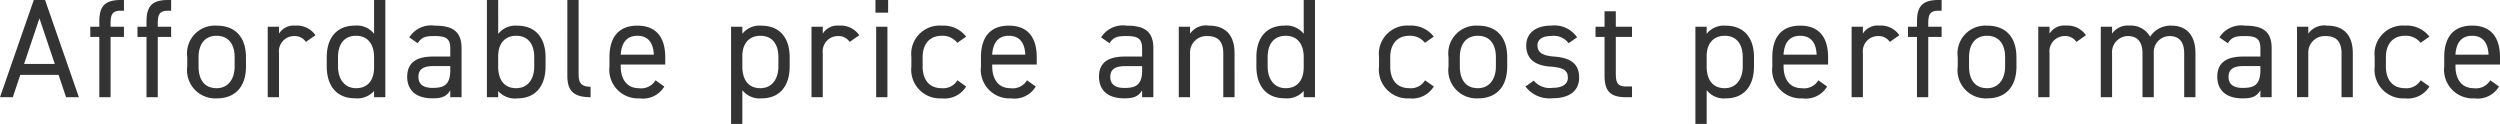 <svg xmlns="http://www.w3.org/2000/svg" width="212.976" height="10.56" viewBox="0 0 212.976 10.56">
  <path id="パス_149530" data-name="パス 149530" d="M-212.508,0l.636-1.9h3.264l.636,1.9h1.092l-2.88-8.28h-.96L-213.6,0Zm2.268-6.72,1.308,3.888h-2.616Zm4.332.72v.864h.768V0h.96V-5.136h1.14V-6h-1.14v-.192c0-.828.1-1.176.9-1.176h.24V-8.28h-.276c-1.416,0-1.824.6-1.824,1.848V-6Zm4.02,0v.864h.768V0h.96V-5.136h1.14V-6h-1.14v-.192c0-.828.1-1.176.9-1.176h.24V-8.28h-.276c-1.416,0-1.824.6-1.824,1.848V-6Zm9.24,2.592c0-1.716-.912-2.688-2.5-2.688a2.372,2.372,0,0,0-2.5,2.688v.792A2.4,2.4,0,0,0-195.144.1c1.728,0,2.5-1.152,2.5-2.712Zm-2.5,2.64c-1.1,0-1.536-.816-1.536-1.848v-.792c0-1.128.552-1.824,1.536-1.824s1.536.684,1.536,1.824v.792C-193.608-1.6-194.124-.768-195.144-.768Zm8.424-4.512a1.908,1.908,0,0,0-1.716-.816,1.456,1.456,0,0,0-1.392.684V-6h-.96V0h.96V-3.756a1.3,1.3,0,0,1,1.284-1.452,1.14,1.14,0,0,1,1.008.5Zm4.992-.12a1.865,1.865,0,0,0-1.632-.7c-1.488,0-2.4.972-2.4,2.688v.792c0,1.56.768,2.712,2.4,2.712a1.9,1.9,0,0,0,1.632-.624V0h.96V-8.28h-.96Zm-1.536,4.632c-1.02,0-1.536-.828-1.536-1.848v-.792c0-1.14.552-1.824,1.536-1.824s1.536.7,1.536,1.824v.876C-181.728-1.536-182.2-.768-183.264-.768Zm4.356-.984c0,1.164.756,1.848,2.148,1.848.78,0,1.188-.132,1.524-.684V0h.96V-4.164c0-1.44-.756-1.932-2.28-1.932a2.193,2.193,0,0,0-2.172,1l.72.5c.336-.552.72-.612,1.44-.612.936,0,1.332.192,1.332,1.044v.7h-1.428C-177.984-3.468-178.908-3.048-178.908-1.752Zm3.672-.552c0,1.344-.636,1.512-1.524,1.512-.708,0-1.188-.264-1.188-.936,0-.6.336-.924,1.284-.924h1.428Zm4.08-5.976h-.96V0h.96V-.528A1.885,1.885,0,0,0-169.524.1c1.632,0,2.4-1.152,2.4-2.712v-.792c0-1.716-.912-2.688-2.4-2.688a1.865,1.865,0,0,0-1.632.7Zm1.536,7.512c-1.1,0-1.536-.816-1.536-1.848v-.876c0-1.08.576-1.74,1.536-1.74.984,0,1.536.684,1.536,1.824v.792C-168.084-1.6-168.6-.768-169.62-.768Zm4.356-1.08c0,1.248.468,1.848,1.98,1.848V-.888c-.984,0-1.02-.552-1.02-1.2V-8.28h-.96Zm7.512.408a1.422,1.422,0,0,1-1.428.672c-1.044,0-1.536-.816-1.536-1.848v-.168h3.792v-.624c0-1.716-.792-2.688-2.376-2.688s-2.376.984-2.376,2.688v.792A2.442,2.442,0,0,0-159.108.1a2.109,2.109,0,0,0,2.1-1.008ZM-159.3-5.232c.912,0,1.356.6,1.4,1.608h-2.82C-160.656-4.62-160.224-5.232-159.3-5.232Zm8.94-.168V-6h-.96V2.28h.96V-.6a1.865,1.865,0,0,0,1.632.7c1.632,0,2.4-1.152,2.4-2.712v-.792c0-1.716-.912-2.688-2.4-2.688A1.865,1.865,0,0,0-150.36-5.4Zm1.536,4.632c-1.1,0-1.536-.816-1.536-1.848v-.876c0-1.08.576-1.74,1.536-1.74.984,0,1.536.684,1.536,1.824v.792C-147.288-1.6-147.8-.768-148.824-.768ZM-140.4-5.28a1.908,1.908,0,0,0-1.716-.816,1.456,1.456,0,0,0-1.392.684V-6h-.96V0h.96V-3.756a1.3,1.3,0,0,1,1.284-1.452,1.14,1.14,0,0,1,1.008.5ZM-138.96,0h.96V-6h-.96Zm-.06-7.2h1.08V-8.28h-1.08Zm6.984,5.76a1.409,1.409,0,0,1-1.332.672c-1.152,0-1.632-.816-1.632-1.848v-.792c0-1.128.6-1.824,1.632-1.824a1.579,1.579,0,0,1,1.32.6l.756-.528a2.438,2.438,0,0,0-2.076-.936,2.419,2.419,0,0,0-2.592,2.688v.792A2.448,2.448,0,0,0-133.368.1a2.155,2.155,0,0,0,2.076-1.008Zm5.928,0a1.422,1.422,0,0,1-1.428.672c-1.044,0-1.536-.816-1.536-1.848v-.168h3.792v-.624c0-1.716-.792-2.688-2.376-2.688s-2.376.984-2.376,2.688v.792A2.442,2.442,0,0,0-127.464.1a2.109,2.109,0,0,0,2.1-1.008Zm-1.548-3.792c.912,0,1.356.6,1.4,1.608h-2.82C-129.012-4.62-128.58-5.232-127.656-5.232Zm7.68,3.48c0,1.164.756,1.848,2.148,1.848.78,0,1.188-.132,1.524-.684V0h.96V-4.164c0-1.44-.756-1.932-2.28-1.932a2.193,2.193,0,0,0-2.172,1l.72.5c.336-.552.72-.612,1.44-.612.936,0,1.332.192,1.332,1.044v.7h-1.428C-119.052-3.468-119.976-3.048-119.976-1.752ZM-116.3-2.3c0,1.344-.636,1.512-1.524,1.512-.708,0-1.188-.264-1.188-.936,0-.6.336-.924,1.284-.924h1.428Zm3.12,2.3h.96V-3.744a1.4,1.4,0,0,1,1.464-1.464c.708,0,1.368.264,1.368,1.476V0h.96V-3.744c0-1.68-.9-2.352-2.184-2.352a1.656,1.656,0,0,0-1.608.684V-6h-.96Zm10.644-5.4a1.865,1.865,0,0,0-1.632-.7c-1.488,0-2.4.972-2.4,2.688v.792c0,1.56.768,2.712,2.4,2.712a1.9,1.9,0,0,0,1.632-.624V0h.96V-8.28h-.96Zm-1.536,4.632c-1.02,0-1.536-.828-1.536-1.848v-.792c0-1.14.552-1.824,1.536-1.824s1.536.7,1.536,1.824v.876C-102.54-1.536-103.008-.768-104.076-.768ZM-92.2-1.44a1.409,1.409,0,0,1-1.332.672c-1.152,0-1.632-.816-1.632-1.848v-.792c0-1.128.6-1.824,1.632-1.824a1.579,1.579,0,0,1,1.32.6l.756-.528A2.438,2.438,0,0,0-93.528-6.1,2.419,2.419,0,0,0-96.12-3.408v.792A2.448,2.448,0,0,0-93.528.1,2.155,2.155,0,0,0-91.452-.912Zm7-1.968c0-1.716-.912-2.688-2.5-2.688a2.372,2.372,0,0,0-2.5,2.688v.792A2.4,2.4,0,0,0-87.7.1c1.728,0,2.5-1.152,2.5-2.712Zm-2.5,2.64c-1.1,0-1.536-.816-1.536-1.848v-.792c0-1.128.552-1.824,1.536-1.824s1.536.684,1.536,1.824v.792C-86.16-1.6-86.676-.768-87.7-.768ZM-79.248-5.1a2.33,2.33,0,0,0-2.184-1c-1.428,0-2.148.708-2.148,1.7,0,1.308,1,1.716,2,1.788,1.164.084,1.548.312,1.548.96,0,.54-.48.852-1.284.852a1.758,1.758,0,0,1-1.62-.612l-.708.5a2.542,2.542,0,0,0,2.316,1c1.548,0,2.256-.72,2.256-1.764,0-1.38-1.032-1.7-2.16-1.788-.792-.06-1.392-.264-1.392-.948,0-.528.456-.8,1.164-.8a1.57,1.57,0,0,1,1.488.612Zm1.572-.036h.768v3.288C-76.908-.6-76.5,0-75.084,0h.516V-.912h-.48c-.8,0-.9-.348-.9-1.176V-5.136h1.38V-6h-1.38V-7.32h-.96V-6h-.768Zm9.468-.264V-6h-.96V2.28h.96V-.6a1.865,1.865,0,0,0,1.632.7c1.632,0,2.4-1.152,2.4-2.712v-.792c0-1.716-.912-2.688-2.4-2.688A1.865,1.865,0,0,0-68.208-5.4Zm1.536,4.632c-1.1,0-1.536-.816-1.536-1.848v-.876c0-1.08.576-1.74,1.536-1.74.984,0,1.536.684,1.536,1.824v.792C-65.136-1.6-65.652-.768-66.672-.768Zm7.98-.672a1.422,1.422,0,0,1-1.428.672c-1.044,0-1.536-.816-1.536-1.848v-.168h3.792v-.624c0-1.716-.792-2.688-2.376-2.688s-2.376.984-2.376,2.688v.792A2.442,2.442,0,0,0-60.048.1a2.109,2.109,0,0,0,2.1-1.008ZM-60.24-5.232c.912,0,1.356.6,1.4,1.608h-2.82C-61.6-4.62-61.164-5.232-60.24-5.232Zm8.448-.048A1.908,1.908,0,0,0-53.508-6.1a1.456,1.456,0,0,0-1.392.684V-6h-.96V0h.96V-3.756a1.3,1.3,0,0,1,1.284-1.452,1.14,1.14,0,0,1,1.008.5ZM-51.06-6v.864h.768V0h.96V-5.136h1.14V-6h-1.14v-.192c0-.828.1-1.176.9-1.176h.24V-8.28h-.276c-1.416,0-1.824.6-1.824,1.848V-6Zm9.24,2.592c0-1.716-.912-2.688-2.5-2.688a2.372,2.372,0,0,0-2.5,2.688v.792A2.4,2.4,0,0,0-44.316.1c1.728,0,2.5-1.152,2.5-2.712Zm-2.5,2.64c-1.1,0-1.536-.816-1.536-1.848v-.792c0-1.128.552-1.824,1.536-1.824s1.536.684,1.536,1.824v.792C-42.78-1.6-43.3-.768-44.316-.768Zm8.424-4.512A1.908,1.908,0,0,0-37.608-6.1,1.456,1.456,0,0,0-39-5.412V-6h-.96V0H-39V-3.756a1.3,1.3,0,0,1,1.284-1.452,1.14,1.14,0,0,1,1.008.5ZM-34.632,0h.96V-3.744a1.372,1.372,0,0,1,1.344-1.464c.708,0,1.248.384,1.248,1.476V0h.96V-3.744a1.366,1.366,0,0,1,1.344-1.464c.708,0,1.248.384,1.248,1.476V0h.96V-3.744c0-1.56-.78-2.352-2.064-2.352a2.067,2.067,0,0,0-1.8.948A1.856,1.856,0,0,0-32.184-6.1a1.624,1.624,0,0,0-1.488.684V-6h-.96Zm9.924-1.752C-24.708-.588-23.952.1-22.56.1c.78,0,1.188-.132,1.524-.684V0h.96V-4.164c0-1.44-.756-1.932-2.28-1.932a2.193,2.193,0,0,0-2.172,1l.72.5c.336-.552.72-.612,1.44-.612.936,0,1.332.192,1.332,1.044v.7h-1.428C-23.784-3.468-24.708-3.048-24.708-1.752Zm3.672-.552c0,1.344-.636,1.512-1.524,1.512-.708,0-1.188-.264-1.188-.936,0-.6.336-.924,1.284-.924h1.428Zm3.12,2.3h.96V-3.744a1.4,1.4,0,0,1,1.464-1.464c.708,0,1.368.264,1.368,1.476V0h.96V-3.744c0-1.68-.9-2.352-2.184-2.352a1.656,1.656,0,0,0-1.608.684V-6h-.96ZM-7.38-1.44a1.409,1.409,0,0,1-1.332.672c-1.152,0-1.632-.816-1.632-1.848v-.792c0-1.128.6-1.824,1.632-1.824a1.579,1.579,0,0,1,1.32.6l.756-.528A2.438,2.438,0,0,0-8.712-6.1,2.419,2.419,0,0,0-11.3-3.408v.792A2.448,2.448,0,0,0-8.712.1,2.155,2.155,0,0,0-6.636-.912Zm5.928,0A1.422,1.422,0,0,1-2.88-.768c-1.044,0-1.536-.816-1.536-1.848v-.168H-.624v-.624C-.624-5.124-1.416-6.1-3-6.1s-2.376.984-2.376,2.688v.792A2.442,2.442,0,0,0-2.808.1,2.109,2.109,0,0,0-.708-.912ZM-3-5.232c.912,0,1.356.6,1.4,1.608h-2.82C-4.356-4.62-3.924-5.232-3-5.232Z" transform="translate(213.6 8.28)" fill="#333"/>
</svg>

